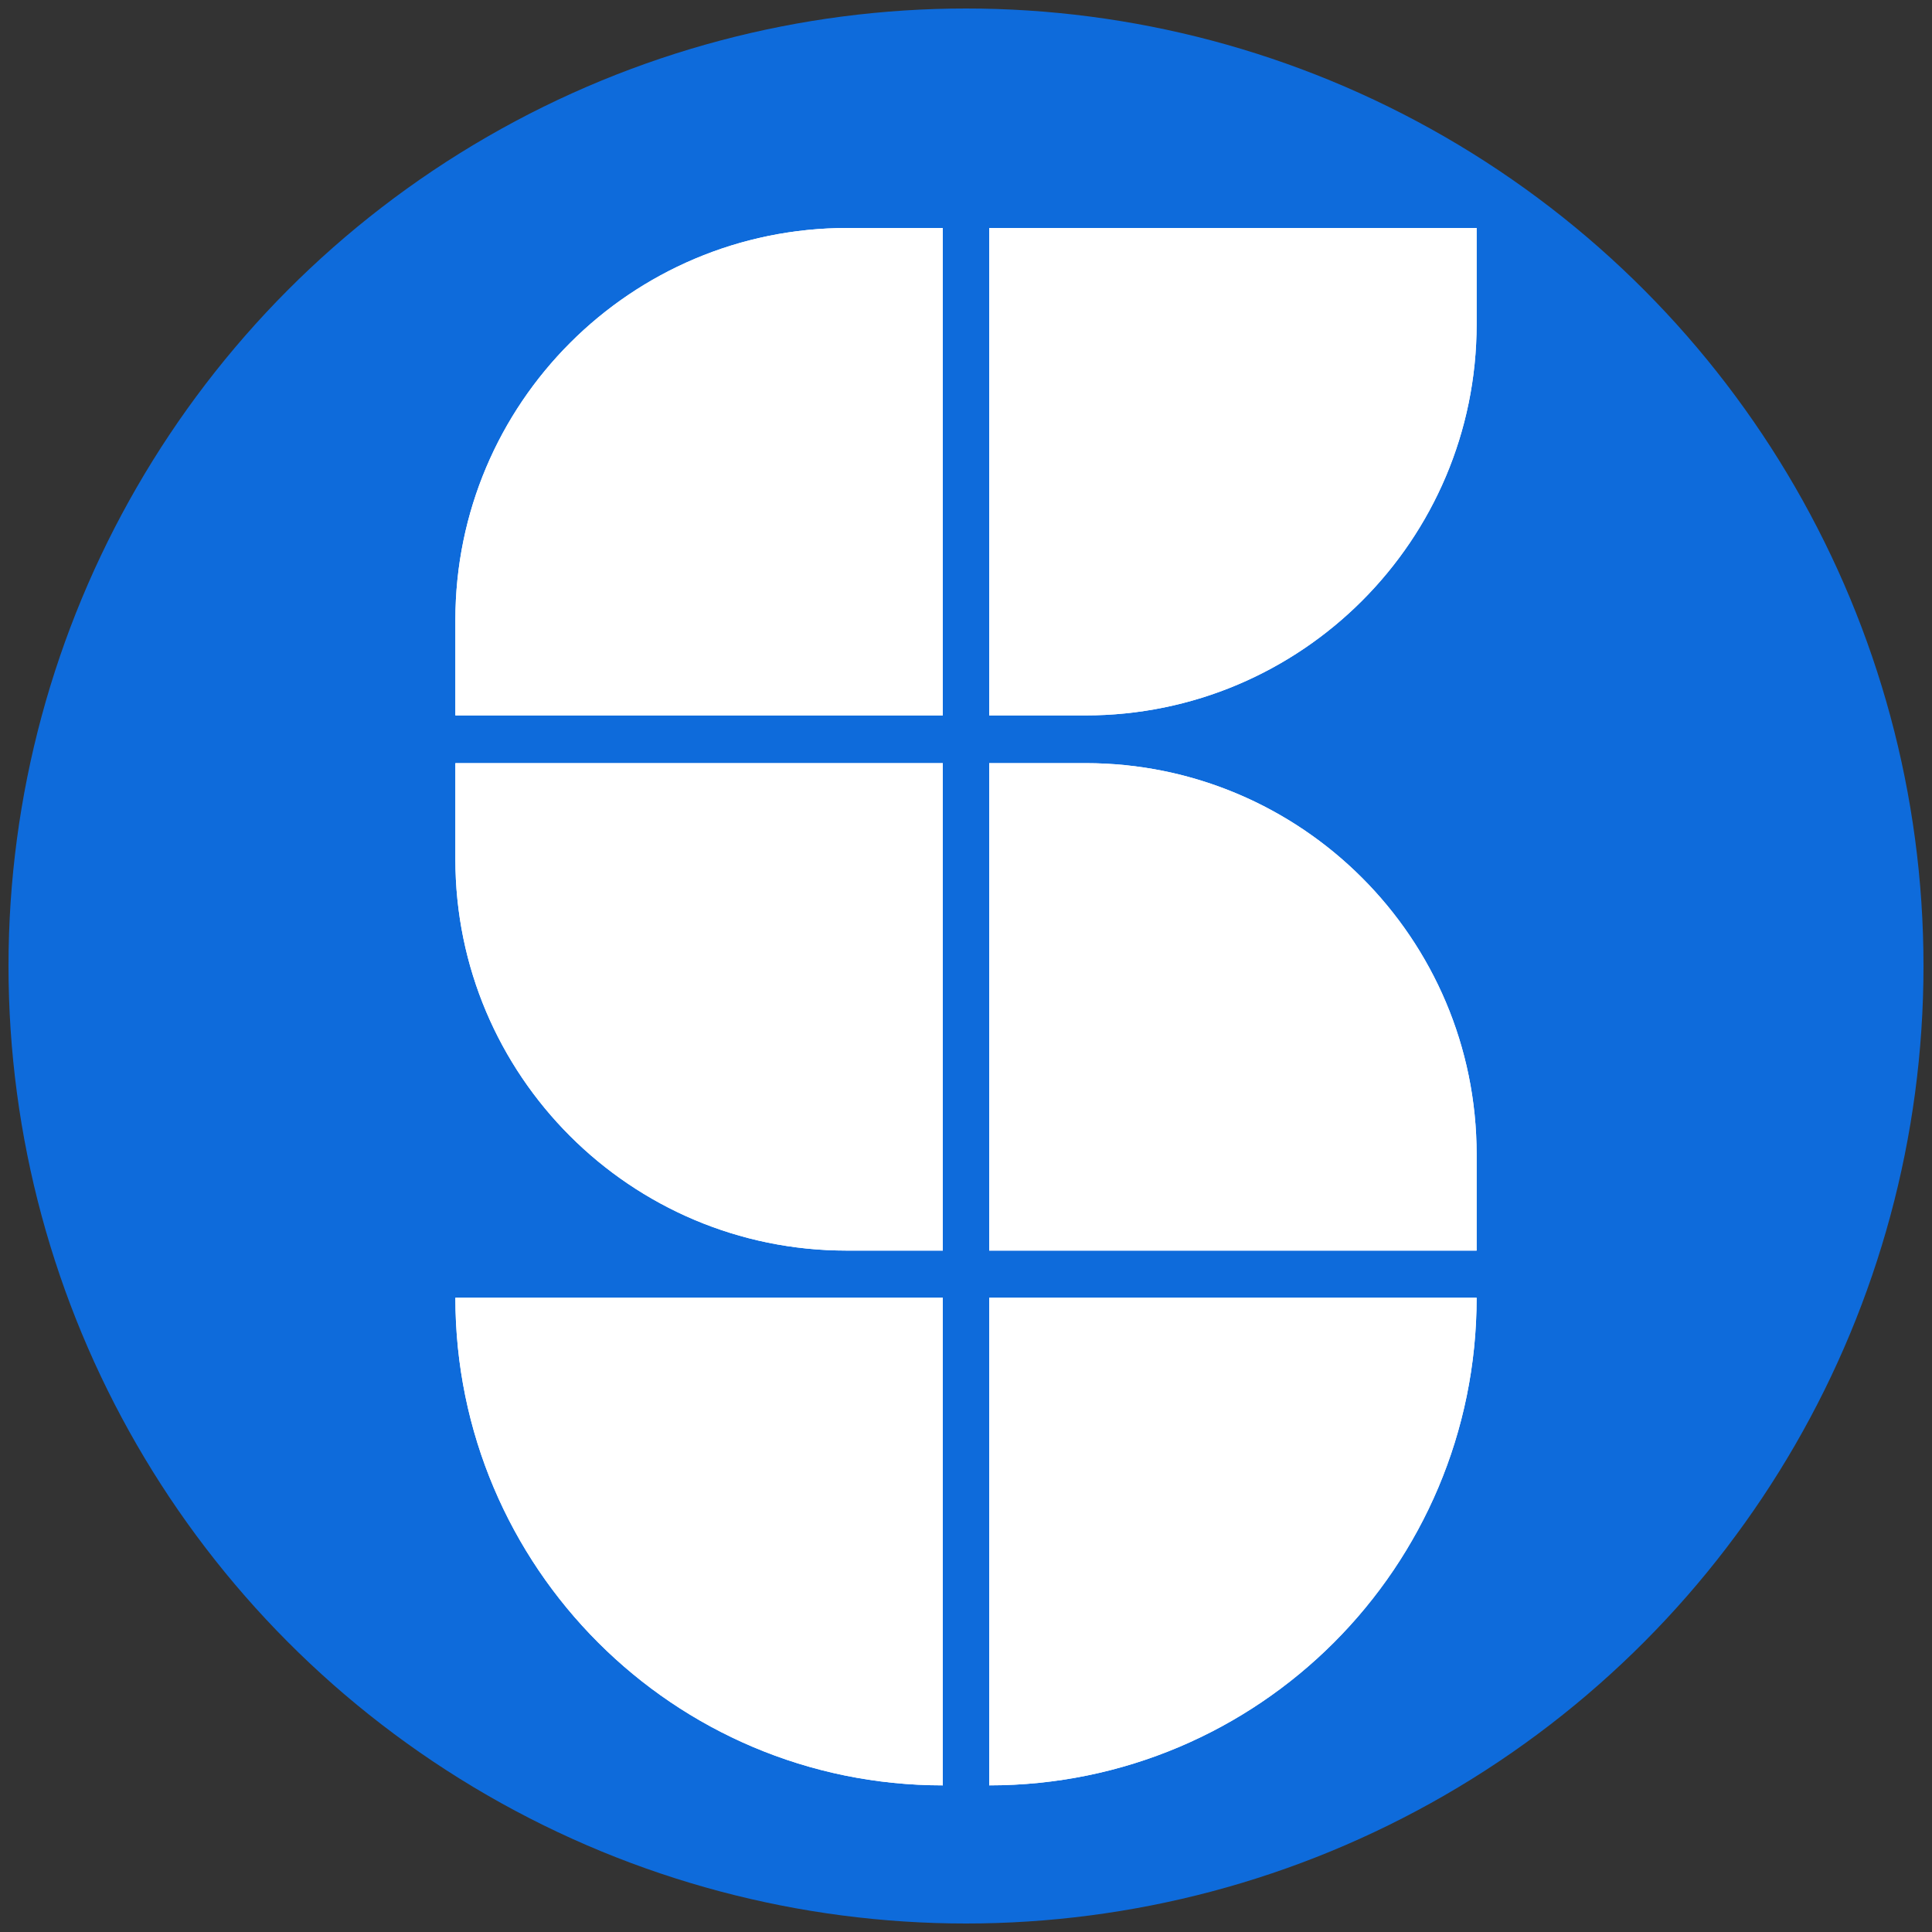 <?xml version="1.0" encoding="UTF-8"?><svg id="Layer_1" xmlns="http://www.w3.org/2000/svg" xmlns:xlink="http://www.w3.org/1999/xlink" viewBox="0 0 100 100"><rect x="0" y="0" width="100" height="100" fill="#333333" stroke="none"/><defs><style>.cls-1{clip-path:url(#clippath);}.cls-2,.cls-3{fill:#fff;}.cls-4{clip-path:url(#clippath-1);}.cls-5{clip-path:url(#clippath-4);}.cls-6{clip-path:url(#clippath-3);}.cls-7{clip-path:url(#clippath-2);}.cls-8{clip-path:url(#clippath-5);}.cls-9{fill:#0e6bdb;}.cls-9,.cls-3{stroke-width:0px;}</style><clipPath id="clippath"><path class="cls-3" d="m23.57,67.17c0,13.94,11.3,25.24,25.23,25.24v-25.24h-25.23Z"/></clipPath><clipPath id="clippath-1"><path class="cls-3" d="m51.2,67.17v25.24c13.94,0,25.23-11.3,25.23-25.24h-25.23Z"/></clipPath><clipPath id="clippath-2"><path class="cls-3" d="m51.2,11.8v25.23h4.98c11.18,0,20.25-9.07,20.25-20.25v-4.98h-25.23Z"/></clipPath><clipPath id="clippath-3"><path class="cls-3" d="m23.57,39.5v4.98c0,11.18,9.07,20.25,20.25,20.25h4.98v-25.23h-25.23Z"/></clipPath><clipPath id="clippath-4"><path class="cls-3" d="m51.2,39.5v25.23h25.23v-4.98c0-11.18-9.07-20.25-20.25-20.25h-4.98Z"/></clipPath><clipPath id="clippath-5"><path class="cls-3" d="m43.86,11.8c-11.21,0-20.29,9.09-20.29,20.29v4.94h25.23V11.8h-4.94Z"/></clipPath></defs><circle class="cls-9" cx="50" cy="50" r="49.56"/><path class="cls-2" d="m23.57,67.17c0,13.94,11.3,25.24,25.23,25.24v-25.24h-25.23Z"/><g class="cls-1"><rect class="cls-3" x="19.26" y="62.86" width="33.86" height="33.86" transform="translate(-51.36 76.47) rotate(-63.43)"/></g><path class="cls-2" d="m51.2,67.17v25.24c13.94,0,25.23-11.3,25.23-25.24h-25.23Z"/><g class="cls-4"><rect class="cls-3" x="46.89" y="62.86" width="33.86" height="33.86" transform="translate(-36.08 101.18) rotate(-63.43)"/></g><path class="cls-2" d="m51.2,11.8v25.23h4.98c11.18,0,20.25-9.07,20.25-20.25v-4.98h-25.23Z"/><g class="cls-7"><rect class="cls-3" x="46.89" y="7.49" width="33.85" height="33.85" transform="translate(13.44 70.57) rotate(-63.43)"/></g><path class="cls-2" d="m23.57,39.5v4.98c0,11.18,9.07,20.25,20.25,20.25h4.98v-25.23h-25.23Z"/><g class="cls-6"><rect class="cls-3" x="19.26" y="35.19" width="33.86" height="33.86" transform="translate(-26.61 61.17) rotate(-63.43)"/></g><path class="cls-2" d="m51.2,39.5v25.23h25.23v-4.98c0-11.18-9.07-20.25-20.25-20.25h-4.98Z"/><g class="cls-5"><rect class="cls-3" x="46.89" y="35.18" width="33.85" height="33.85" transform="translate(-11.33 85.88) rotate(-63.43)"/></g><path class="cls-2" d="m43.86,11.8c-11.21,0-20.29,9.09-20.29,20.29v4.94h25.23V11.8h-4.94Z"/><g class="cls-8"><rect class="cls-3" x="19.26" y="7.49" width="33.85" height="33.85" transform="translate(-1.84 45.86) rotate(-63.43)"/></g></svg>